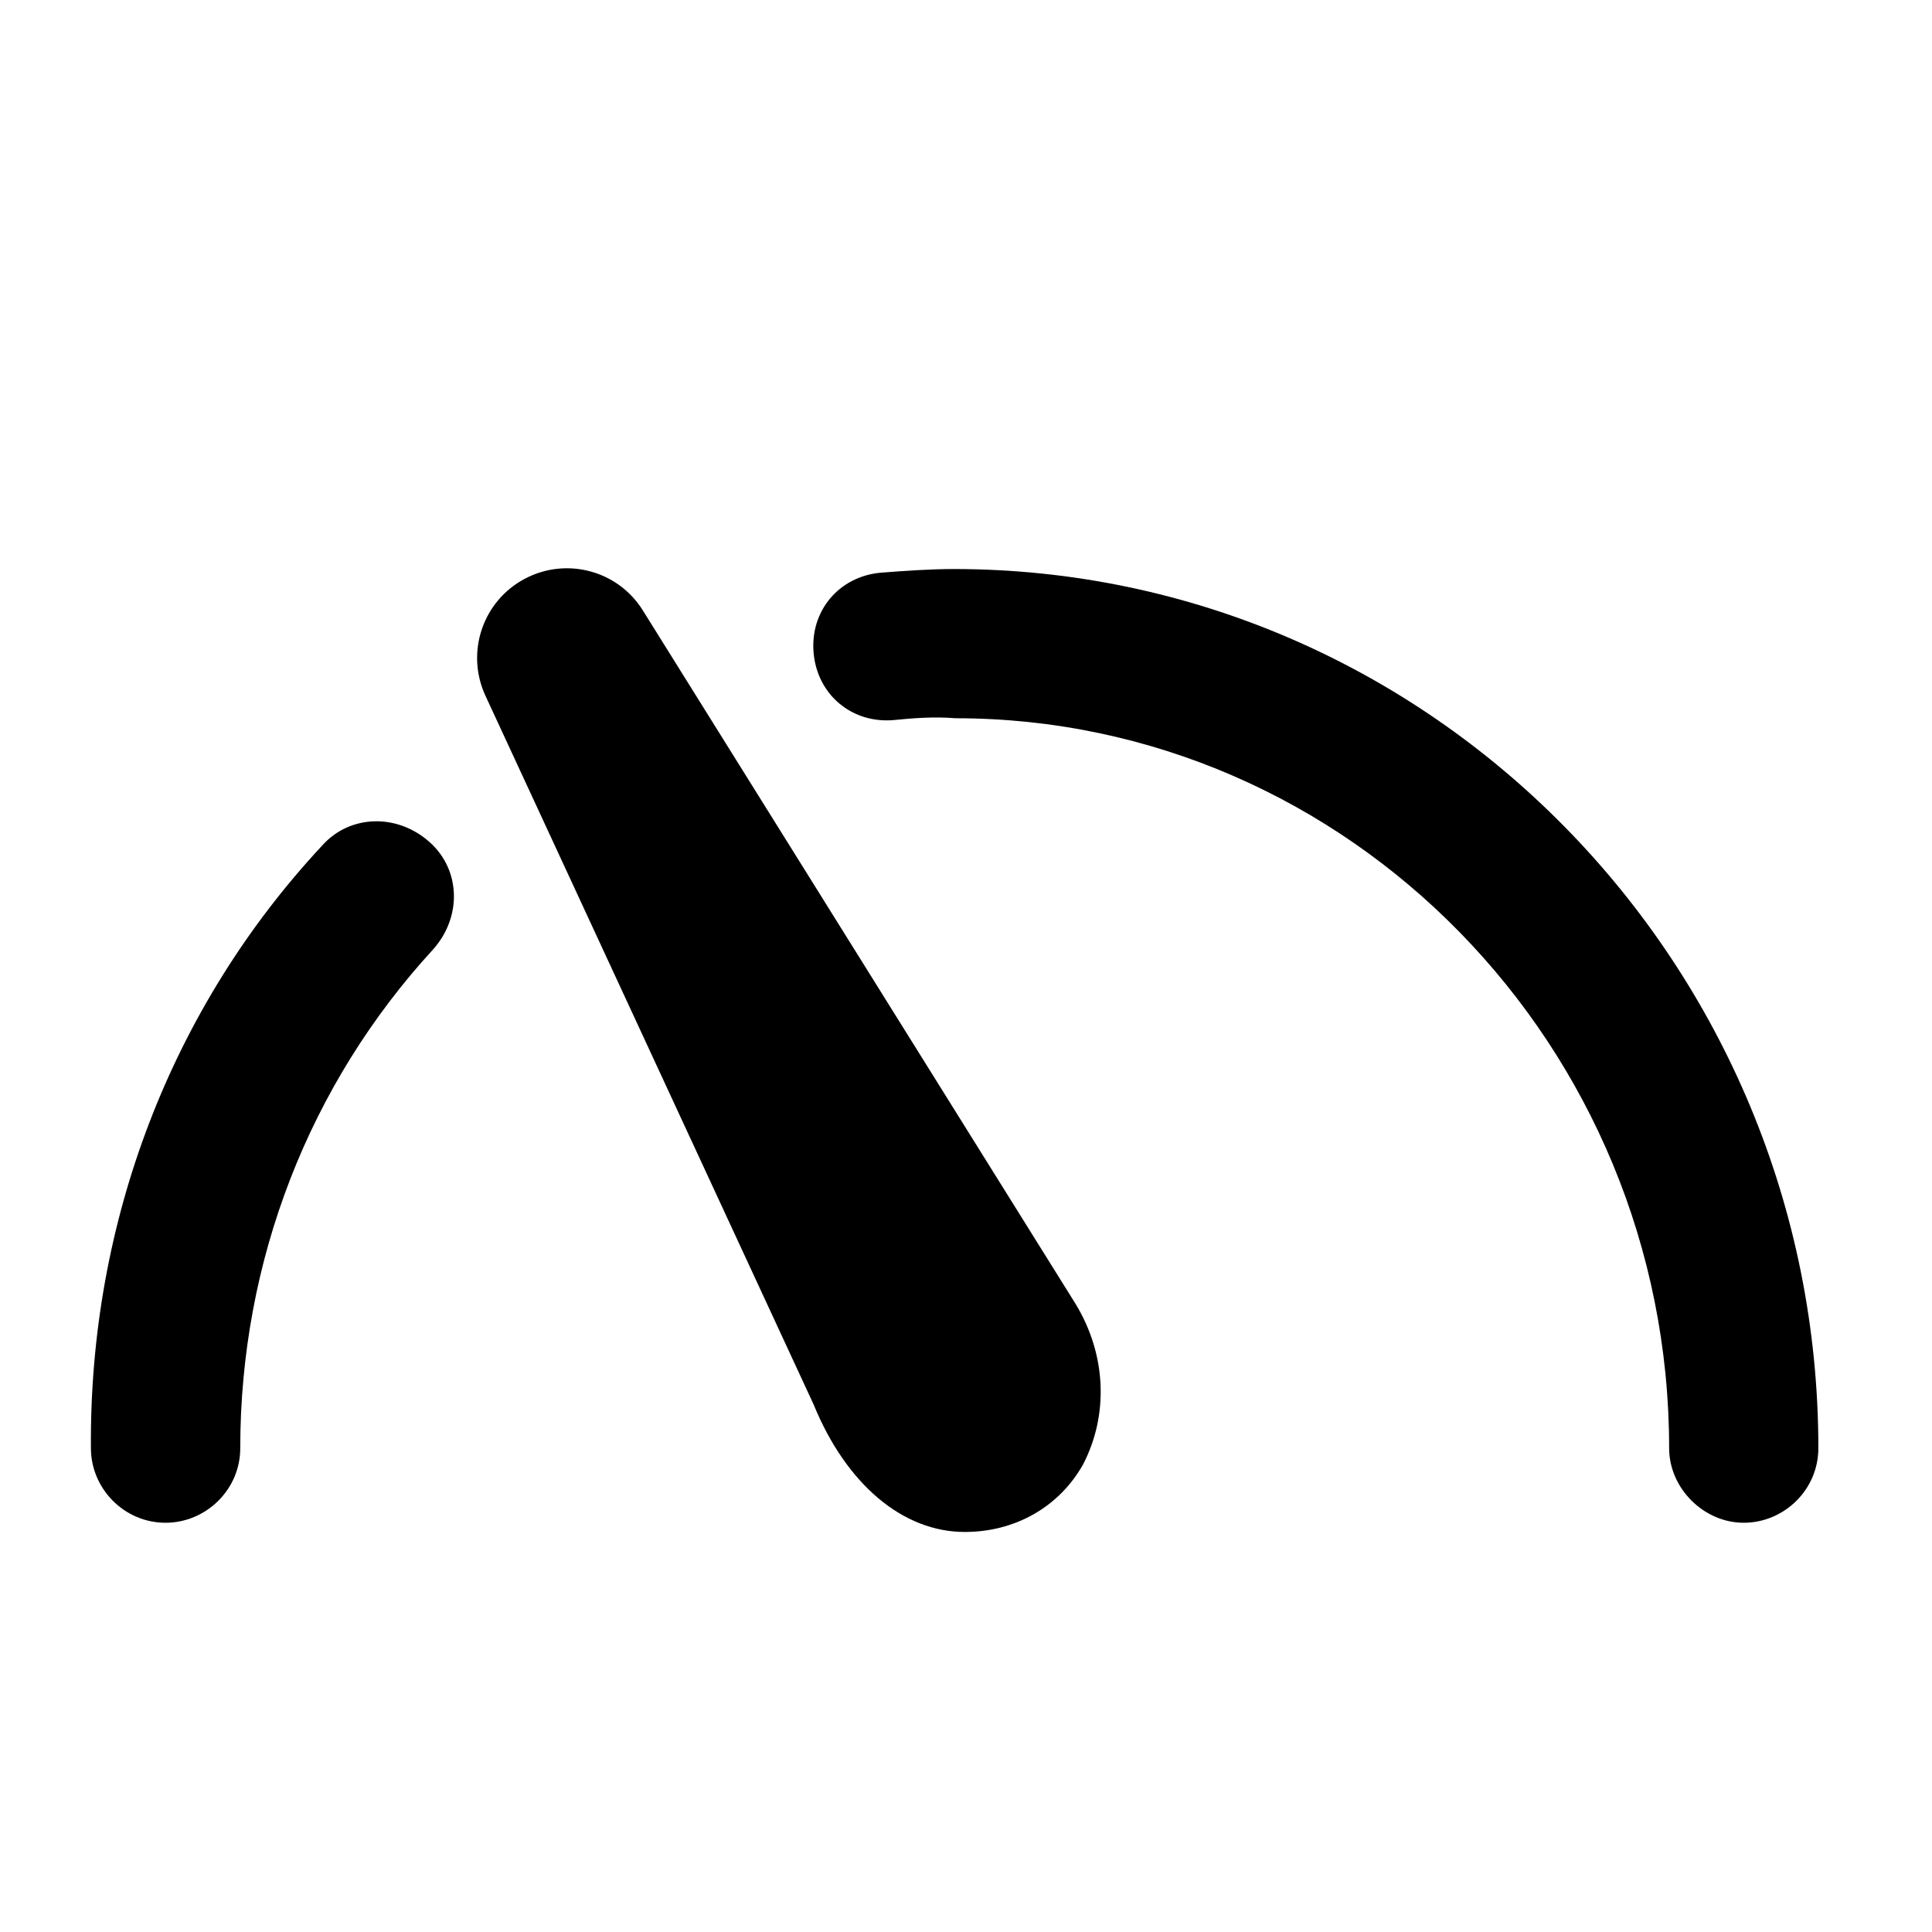 <svg width="17" height="17" viewBox="0 0 17 17" fill="none" xmlns="http://www.w3.org/2000/svg">
<g clip-path="url(#clip0_1_580)">
<path d="M2.834 7.441C3.075 7.169 3.491 7.153 3.779 7.409C4.052 7.65 4.068 8.066 3.811 8.354C2.722 9.54 2.114 11.093 2.114 12.743C2.114 13.111 1.809 13.399 1.457 13.399C1.089 13.399 0.8 13.095 0.8 12.743C0.784 10.757 1.505 8.867 2.834 7.441ZM7.864 6.336C7.495 6.368 7.191 6.112 7.159 5.744C7.127 5.375 7.383 5.071 7.752 5.039C7.96 5.023 8.184 5.007 8.392 5.007C12.588 5.007 16 8.482 16 12.743C16 13.111 15.696 13.399 15.343 13.399C14.991 13.399 14.687 13.095 14.687 12.743C14.687 9.203 11.868 6.32 8.408 6.32C8.216 6.304 8.024 6.32 7.864 6.336Z" fill="black"/>
<path d="M4.621 5.091C4.248 5.286 4.095 5.739 4.271 6.121L7.159 12.358C7.447 13.062 7.945 13.48 8.489 13.48C8.937 13.48 9.322 13.256 9.53 12.886C9.754 12.454 9.738 11.926 9.466 11.476L5.657 5.372C5.439 5.021 4.987 4.899 4.621 5.091Z" fill="black"/>
</g>
<defs>
<clipPath id="clip0_1_580">
<rect width="16" height="16" fill="white" transform="translate(0.75 0.941)"/>
</clipPath>
</defs>
</svg>
